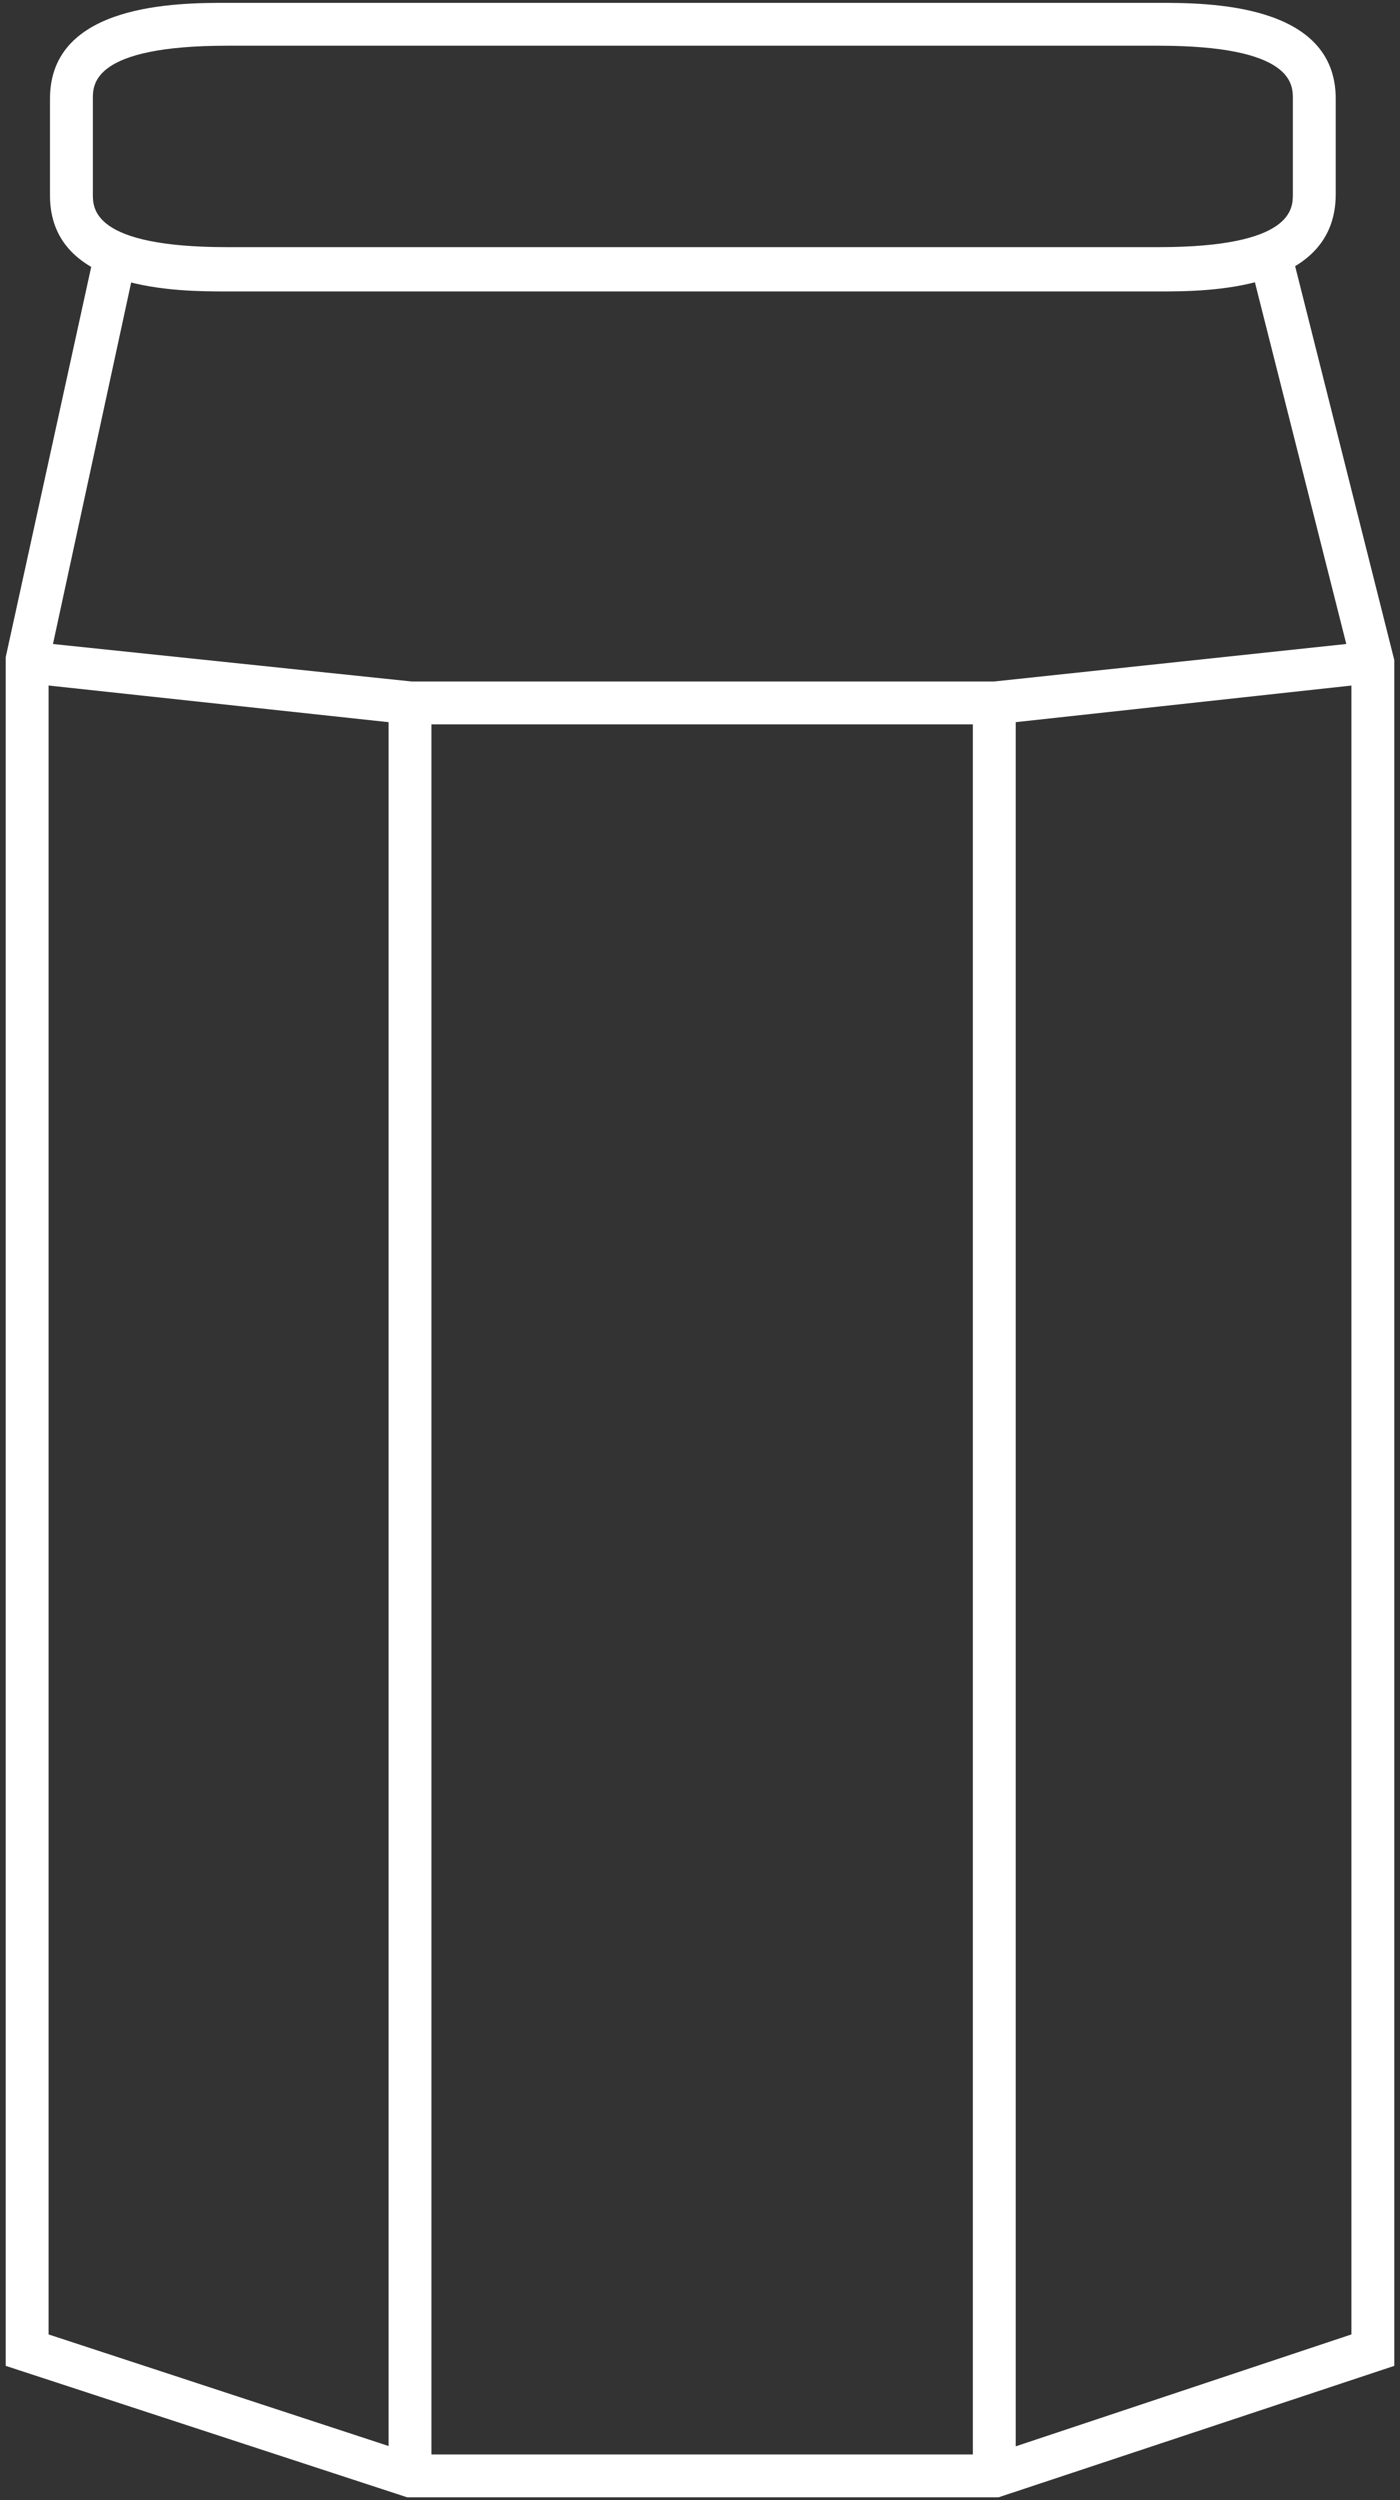 <svg id="Livello_1" xmlns="http://www.w3.org/2000/svg" viewBox="0 0 98 175"><rect x="0" y="0" width="98" height="175" fill="#333333" stroke="none"/><style>.st0{fill:#fff}.st1{fill:none;stroke:#fff;stroke-width:3;stroke-miterlimit:10}</style><path class="st0" d="M69.9 174.8H28.5L.4 165.6V46l6.2-28.3 2.9.6-6.1 28.2v116.9l25.6 8.4h40.4l25.2-8.4V46.5l-7.1-28.1 2.9-.8 7.2 28.6v119.4z"/><path class="st0" d="M81.1 20.4H15.9c-3.4 0-12.4 0-12.4-6.7V6.9C3.5.2 12.5.2 15.9.2h65.2c3.4 0 12.4 0 12.4 6.7v6.7c0 6.8-9 6.8-12.4 6.8zM15.9 3.2c-9.4 0-9.4 2.7-9.4 3.7v6.7c0 1 0 3.7 9.4 3.7h65.2c9.4 0 9.4-2.7 9.4-3.7V6.9c0-1 0-3.7-9.4-3.7H15.9zM69.7 50.7H28.6L1.7 47.8l.3-2.9 26.8 2.8h40.8l26.3-2.8.4 2.9z"/><path class="st0" d="M27.2 49.2h3v124.1h-3zM68.1 49.2h3v124.1h-3z"/></svg>